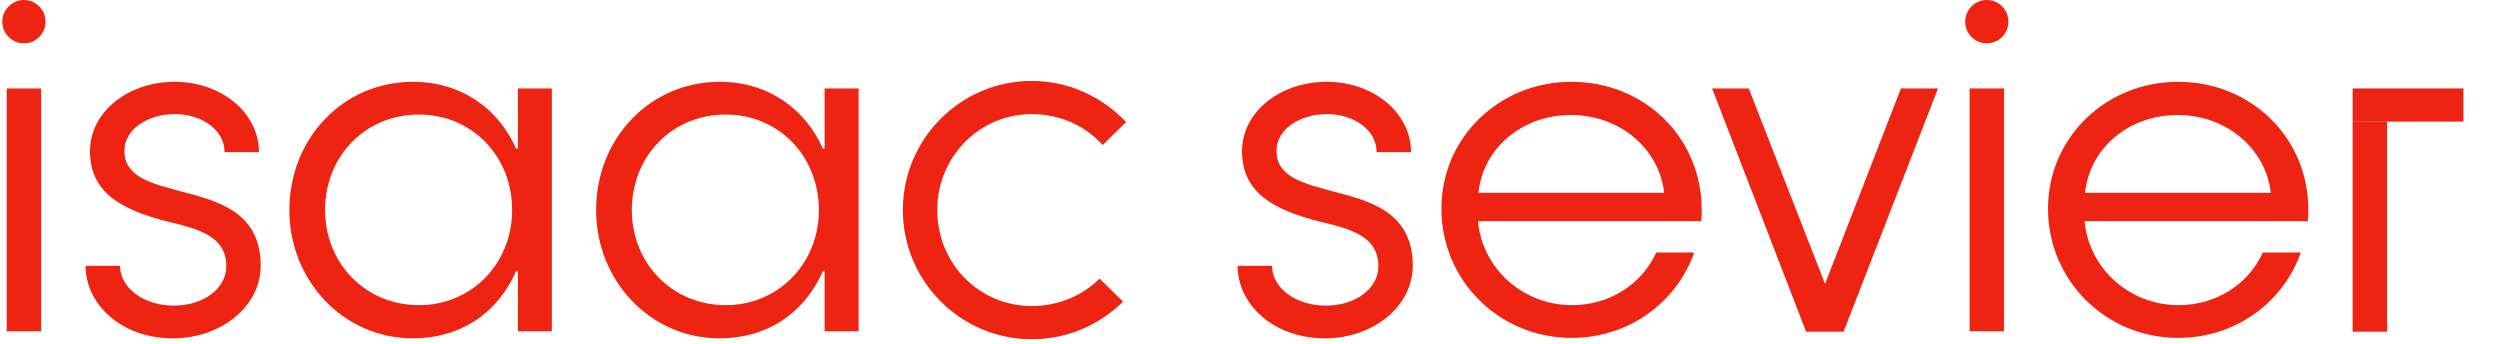 <svg xmlns="http://www.w3.org/2000/svg" fill="none" viewBox="0 0 407 56" height="56" width="407">
<g clip-path="url(#clip0_30_44)">
<path fill="#EE2311" d="M3.895 7.056C1.956 7.056 0.375 5.472 0.375 3.528C0.375 1.584 1.956 0 3.895 0C5.834 0 7.414 1.584 7.414 3.528C7.414 5.472 5.834 7.056 3.895 7.056ZM6.696 53.928H1.094V14.4H6.696V53.928ZM28.152 55.08C19.748 55.08 13.931 49.536 13.931 43.272H19.533C19.533 46.728 23.196 49.752 28.295 49.752C33.179 49.752 36.842 46.944 36.842 43.344C36.842 38.52 32.461 37.296 27.577 36.144C19.82 34.2 14.649 31.392 14.649 24.624C14.649 18.216 20.826 13.32 28.439 13.32C36.052 13.32 42.157 18.36 42.157 24.768H36.555C36.555 21.168 32.892 18.576 28.439 18.576C24.201 18.576 20.251 20.952 20.251 24.552C20.251 28.872 24.776 29.88 29.516 31.176C35.19 32.688 42.444 34.344 42.444 43.272C42.444 49.824 36.052 55.08 28.152 55.08ZM67.216 55.08C55.868 55.08 47.105 45.648 47.105 34.2C47.105 22.536 55.868 13.32 67.216 13.32C75.26 13.32 81.221 17.856 84.022 24.192H84.31V14.4H89.84V53.928H84.31V44.136H84.022C80.79 51.408 74.542 55.08 67.216 55.08ZM68.221 49.68C76.84 49.68 83.376 42.84 83.376 34.2C83.376 25.416 76.84 18.648 68.221 18.648C59.459 18.648 52.923 25.416 52.923 34.2C52.923 42.84 59.459 49.68 68.221 49.68ZM117.155 55.08C105.807 55.08 97.045 45.648 97.045 34.2C97.045 22.536 105.807 13.32 117.155 13.32C125.199 13.32 131.161 17.856 133.962 24.192H134.249V14.4H139.78V53.928H134.249V44.136H133.962C130.73 51.408 124.481 55.08 117.155 55.08ZM118.161 49.68C126.78 49.68 133.315 42.84 133.315 34.2C133.315 25.416 126.78 18.648 118.161 18.648C109.398 18.648 102.862 25.416 102.862 34.2C102.862 42.84 109.398 49.68 118.161 49.68ZM167.957 55.224C156.394 55.224 146.985 45.792 146.985 34.2C146.985 22.608 156.394 13.176 167.957 13.176C173.991 13.176 179.449 15.768 183.328 19.872L179.521 23.616C176.72 20.52 172.698 18.576 167.957 18.576C159.482 18.576 152.587 25.488 152.587 34.2C152.587 42.984 159.482 49.824 167.957 49.824C172.41 49.824 176.217 48.096 179.018 45.36L182.825 49.104C178.946 52.92 173.775 55.224 167.957 55.224ZM215.706 55.08C207.303 55.08 201.485 49.536 201.485 43.272H207.087C207.087 46.728 210.75 49.752 215.85 49.752C220.734 49.752 224.397 46.944 224.397 43.344C224.397 38.52 220.015 37.296 215.131 36.144C207.375 34.2 202.203 31.392 202.203 24.624C202.203 18.216 208.38 13.32 215.993 13.32C223.607 13.32 229.712 18.36 229.712 24.768H224.109C224.109 21.168 220.446 18.576 215.993 18.576C211.756 18.576 207.805 20.952 207.805 24.552C207.805 28.872 212.33 29.88 217.071 31.176C222.745 32.688 229.999 34.344 229.999 43.272C229.999 49.824 223.607 55.08 215.706 55.08ZM255.847 55.008C244.068 55.008 234.659 45.648 234.659 33.984C234.659 22.392 244.068 13.32 255.847 13.32C267.698 13.32 277.035 22.392 277.035 34.128C277.035 34.632 277.035 35.28 276.964 36H240.621C241.267 43.632 247.875 49.68 255.919 49.68C262.024 49.68 267.267 46.296 269.638 41.112H275.814C272.941 49.248 265.184 55.008 255.847 55.008ZM240.693 31.392H270.93C270.14 24.264 263.748 18.72 255.776 18.72C247.731 18.72 241.411 24.192 240.693 31.392ZM300.136 54H294.031L278.732 14.4H284.694L297.119 46.224L309.473 14.4H315.506L300.136 54ZM323.453 7.056C321.514 7.056 319.934 5.472 319.934 3.528C319.934 1.584 321.514 0 323.453 0C325.393 0 326.973 1.584 326.973 3.528C326.973 5.472 325.393 7.056 323.453 7.056ZM326.254 53.928H320.652V14.4H326.254V53.928ZM354.605 55.008C342.826 55.008 333.417 45.648 333.417 33.984C333.417 22.392 342.826 13.32 354.605 13.32C366.456 13.32 375.793 22.392 375.793 34.128C375.793 34.632 375.793 35.28 375.721 36H339.378C340.025 43.632 346.632 49.68 354.677 49.68C360.782 49.68 366.025 46.296 368.395 41.112H374.572C371.699 49.248 363.942 55.008 354.605 55.008ZM339.45 31.392H369.688C368.898 24.264 362.505 18.72 354.533 18.72C346.489 18.72 340.168 24.192 339.45 31.392Z"></path>
<g clip-path="url(#clip1_30_44)">
<path fill="#EE2311" d="M388.613 54H383.011V19.8L388.613 19.8V54Z"></path>
</g>
<g clip-path="url(#clip2_30_44)">
<path fill="#EE2311" d="M383.013 19.8L383.013 14.4H401.041V19.8H383.013Z"></path>
</g>
</g>
<defs>
<clipPath id="clip0_30_44">
<rect fill="white" height="56" width="407"></rect>
</clipPath>
<clipPath id="clip1_30_44">
<rect transform="translate(382.49 14)" fill="white" height="40" width="24.939"></rect>
</clipPath>
<clipPath id="clip2_30_44">
<rect transform="translate(376.89 14)" fill="white" height="40" width="24.939"></rect>
</clipPath>
</defs>
</svg>
